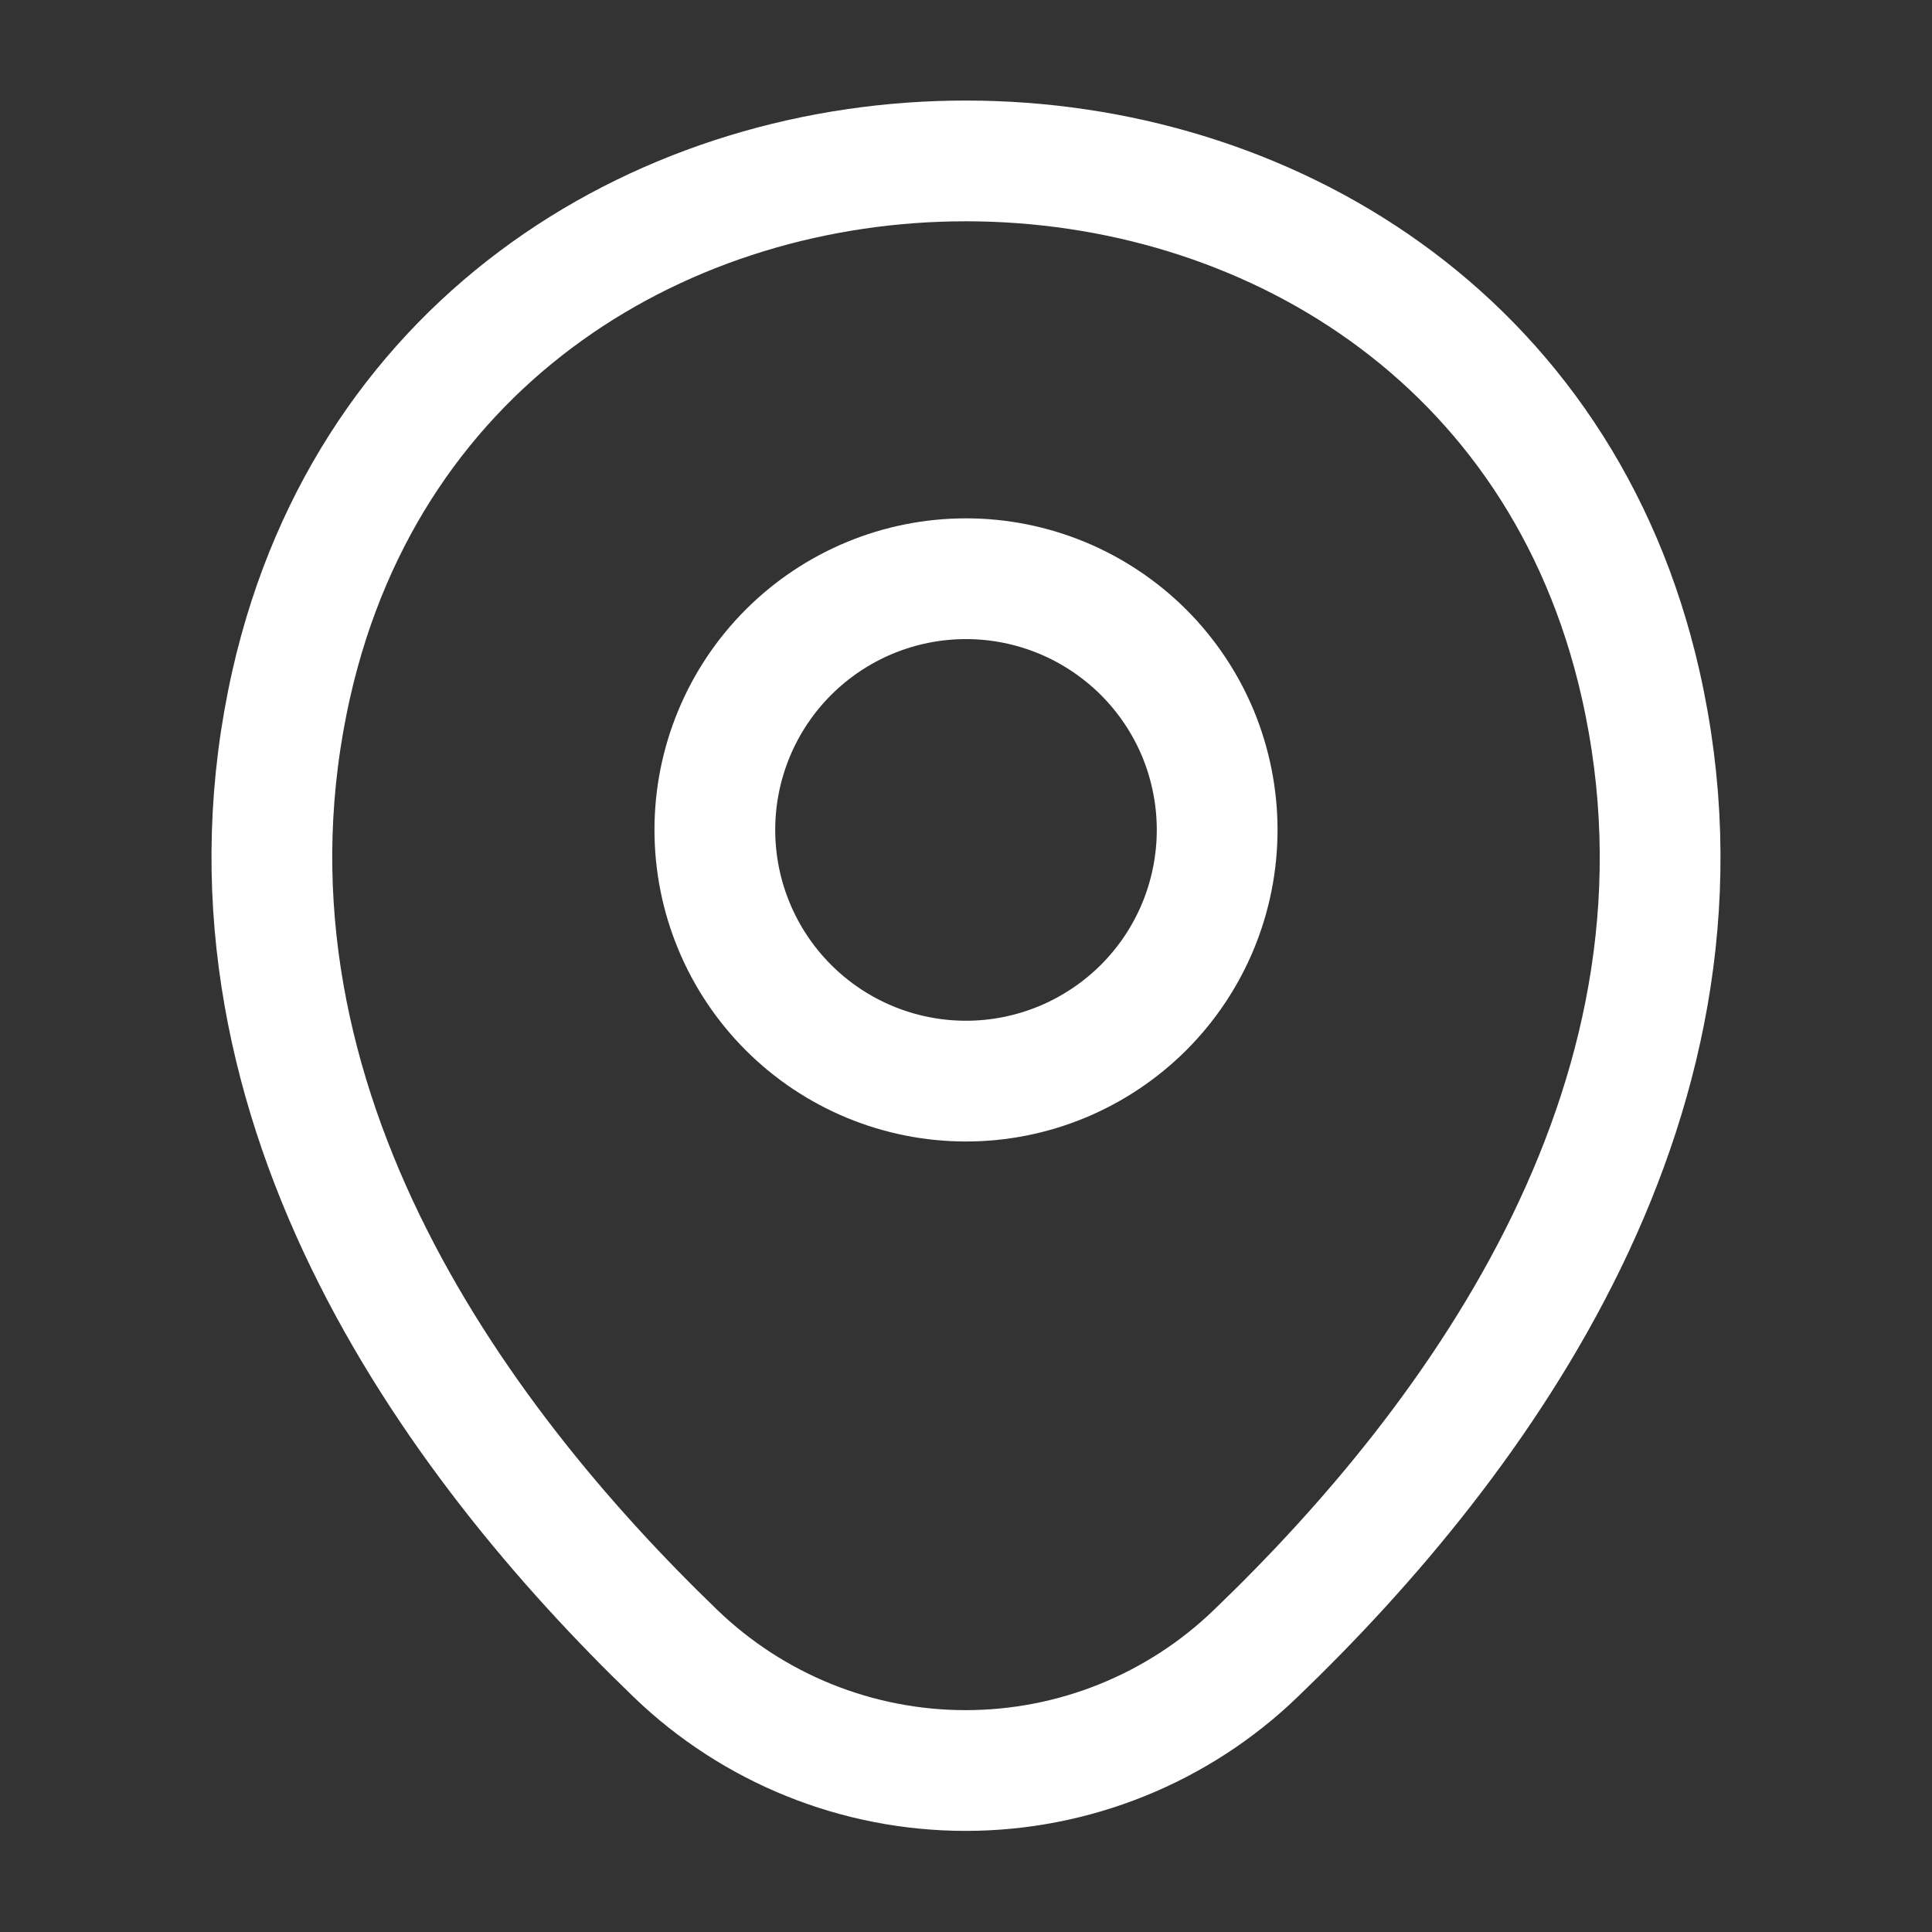<svg width="24" height="24" viewBox="0 0 24 24" fill="none" xmlns="http://www.w3.org/2000/svg">
<rect x="0" y="0" width="24" height="24" fill="#333333" stroke="none"/>
<path d="M12 13.43C12.41 13.43 12.815 13.349 13.194 13.192C13.572 13.035 13.916 12.805 14.206 12.516C14.496 12.226 14.726 11.882 14.883 11.503C15.039 11.125 15.12 10.719 15.12 10.309C15.12 9.9 15.039 9.494 14.883 9.115C14.726 8.737 14.496 8.393 14.206 8.103C13.916 7.814 13.572 7.584 13.194 7.427C12.815 7.27 12.41 7.189 12 7.189C11.172 7.189 10.379 7.518 9.794 8.103C9.209 8.688 8.88 9.482 8.88 10.309C8.88 11.137 9.209 11.931 9.794 12.516C10.379 13.101 11.172 13.43 12 13.43V13.43Z" stroke="white" stroke-width="1.5"/>
<path d="M3.62 8.489C5.59 -0.171 18.42 -0.161 20.38 8.499C21.53 13.579 18.37 17.879 15.6 20.539C14.632 21.473 13.34 21.994 11.995 21.994C10.65 21.994 9.358 21.473 8.39 20.539C5.63 17.879 2.47 13.569 3.62 8.489V8.489Z" stroke="white" stroke-width="1.5"/>
</svg>
